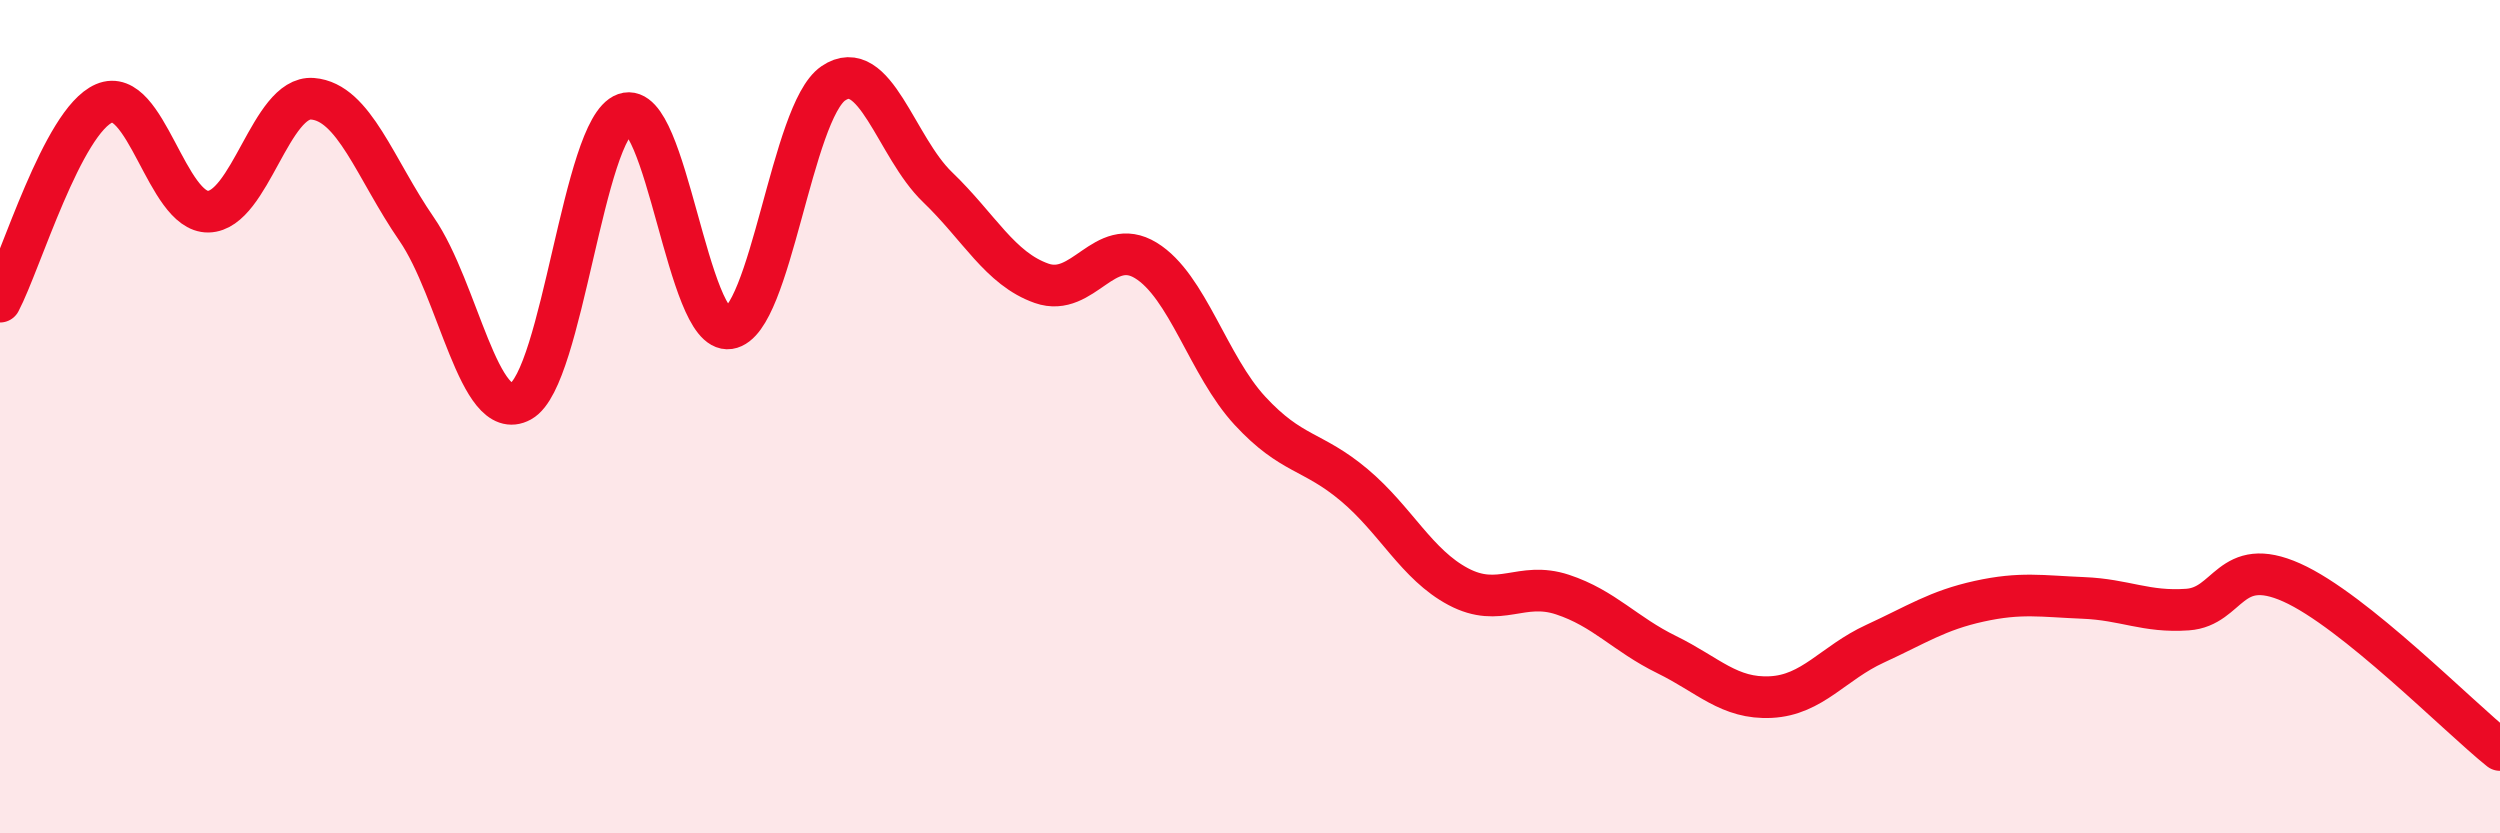
    <svg width="60" height="20" viewBox="0 0 60 20" xmlns="http://www.w3.org/2000/svg">
      <path
        d="M 0,7.24 C 0.5,6.29 1.5,2.91 2.5,2.48 C 3.5,2.05 4,5.1 5,5.08 C 6,5.06 6.5,2.29 7.5,2.37 C 8.5,2.45 9,4.05 10,5.5 C 11,6.95 11.5,10.18 12.5,9.63 C 13.5,9.08 14,3.08 15,2.73 C 16,2.38 16.5,8.03 17.5,7.88 C 18.5,7.73 19,2.68 20,2 C 21,1.32 21.5,3.53 22.5,4.49 C 23.5,5.45 24,6.45 25,6.8 C 26,7.15 26.5,5.64 27.5,6.25 C 28.5,6.86 29,8.78 30,9.86 C 31,10.94 31.5,10.8 32.5,11.64 C 33.5,12.48 34,13.55 35,14.08 C 36,14.61 36.5,13.94 37.5,14.27 C 38.5,14.6 39,15.22 40,15.71 C 41,16.2 41.5,16.78 42.5,16.73 C 43.5,16.68 44,15.91 45,15.45 C 46,14.99 46.5,14.65 47.5,14.43 C 48.5,14.21 49,14.31 50,14.35 C 51,14.39 51.5,14.7 52.5,14.63 C 53.5,14.56 53.5,13.31 55,13.98 C 56.5,14.65 59,17.2 60,18L60 20L0 20Z"
        fill="#EB0A25"
        opacity="0.1"
        stroke-linecap="round"
        stroke-linejoin="round"
      />
      <path
        d="M 0,7.24 C 0.5,6.29 1.5,2.91 2.5,2.48 C 3.5,2.05 4,5.1 5,5.08 C 6,5.06 6.5,2.29 7.5,2.37 C 8.5,2.45 9,4.05 10,5.5 C 11,6.95 11.5,10.18 12.5,9.63 C 13.5,9.08 14,3.08 15,2.73 C 16,2.38 16.5,8.03 17.5,7.88 C 18.5,7.73 19,2.68 20,2 C 21,1.32 21.5,3.53 22.5,4.49 C 23.5,5.45 24,6.45 25,6.8 C 26,7.15 26.5,5.64 27.5,6.25 C 28.5,6.86 29,8.78 30,9.86 C 31,10.94 31.5,10.8 32.5,11.64 C 33.5,12.48 34,13.55 35,14.08 C 36,14.61 36.5,13.94 37.5,14.27 C 38.5,14.6 39,15.22 40,15.71 C 41,16.2 41.5,16.78 42.5,16.73 C 43.5,16.68 44,15.91 45,15.45 C 46,14.99 46.5,14.65 47.5,14.43 C 48.5,14.21 49,14.31 50,14.35 C 51,14.39 51.5,14.7 52.5,14.63 C 53.5,14.56 53.5,13.31 55,13.98 C 56.5,14.65 59,17.2 60,18"
        stroke="#EB0A25"
        stroke-width="1"
        fill="none"
        stroke-linecap="round"
        stroke-linejoin="round"
      />
    </svg>
  